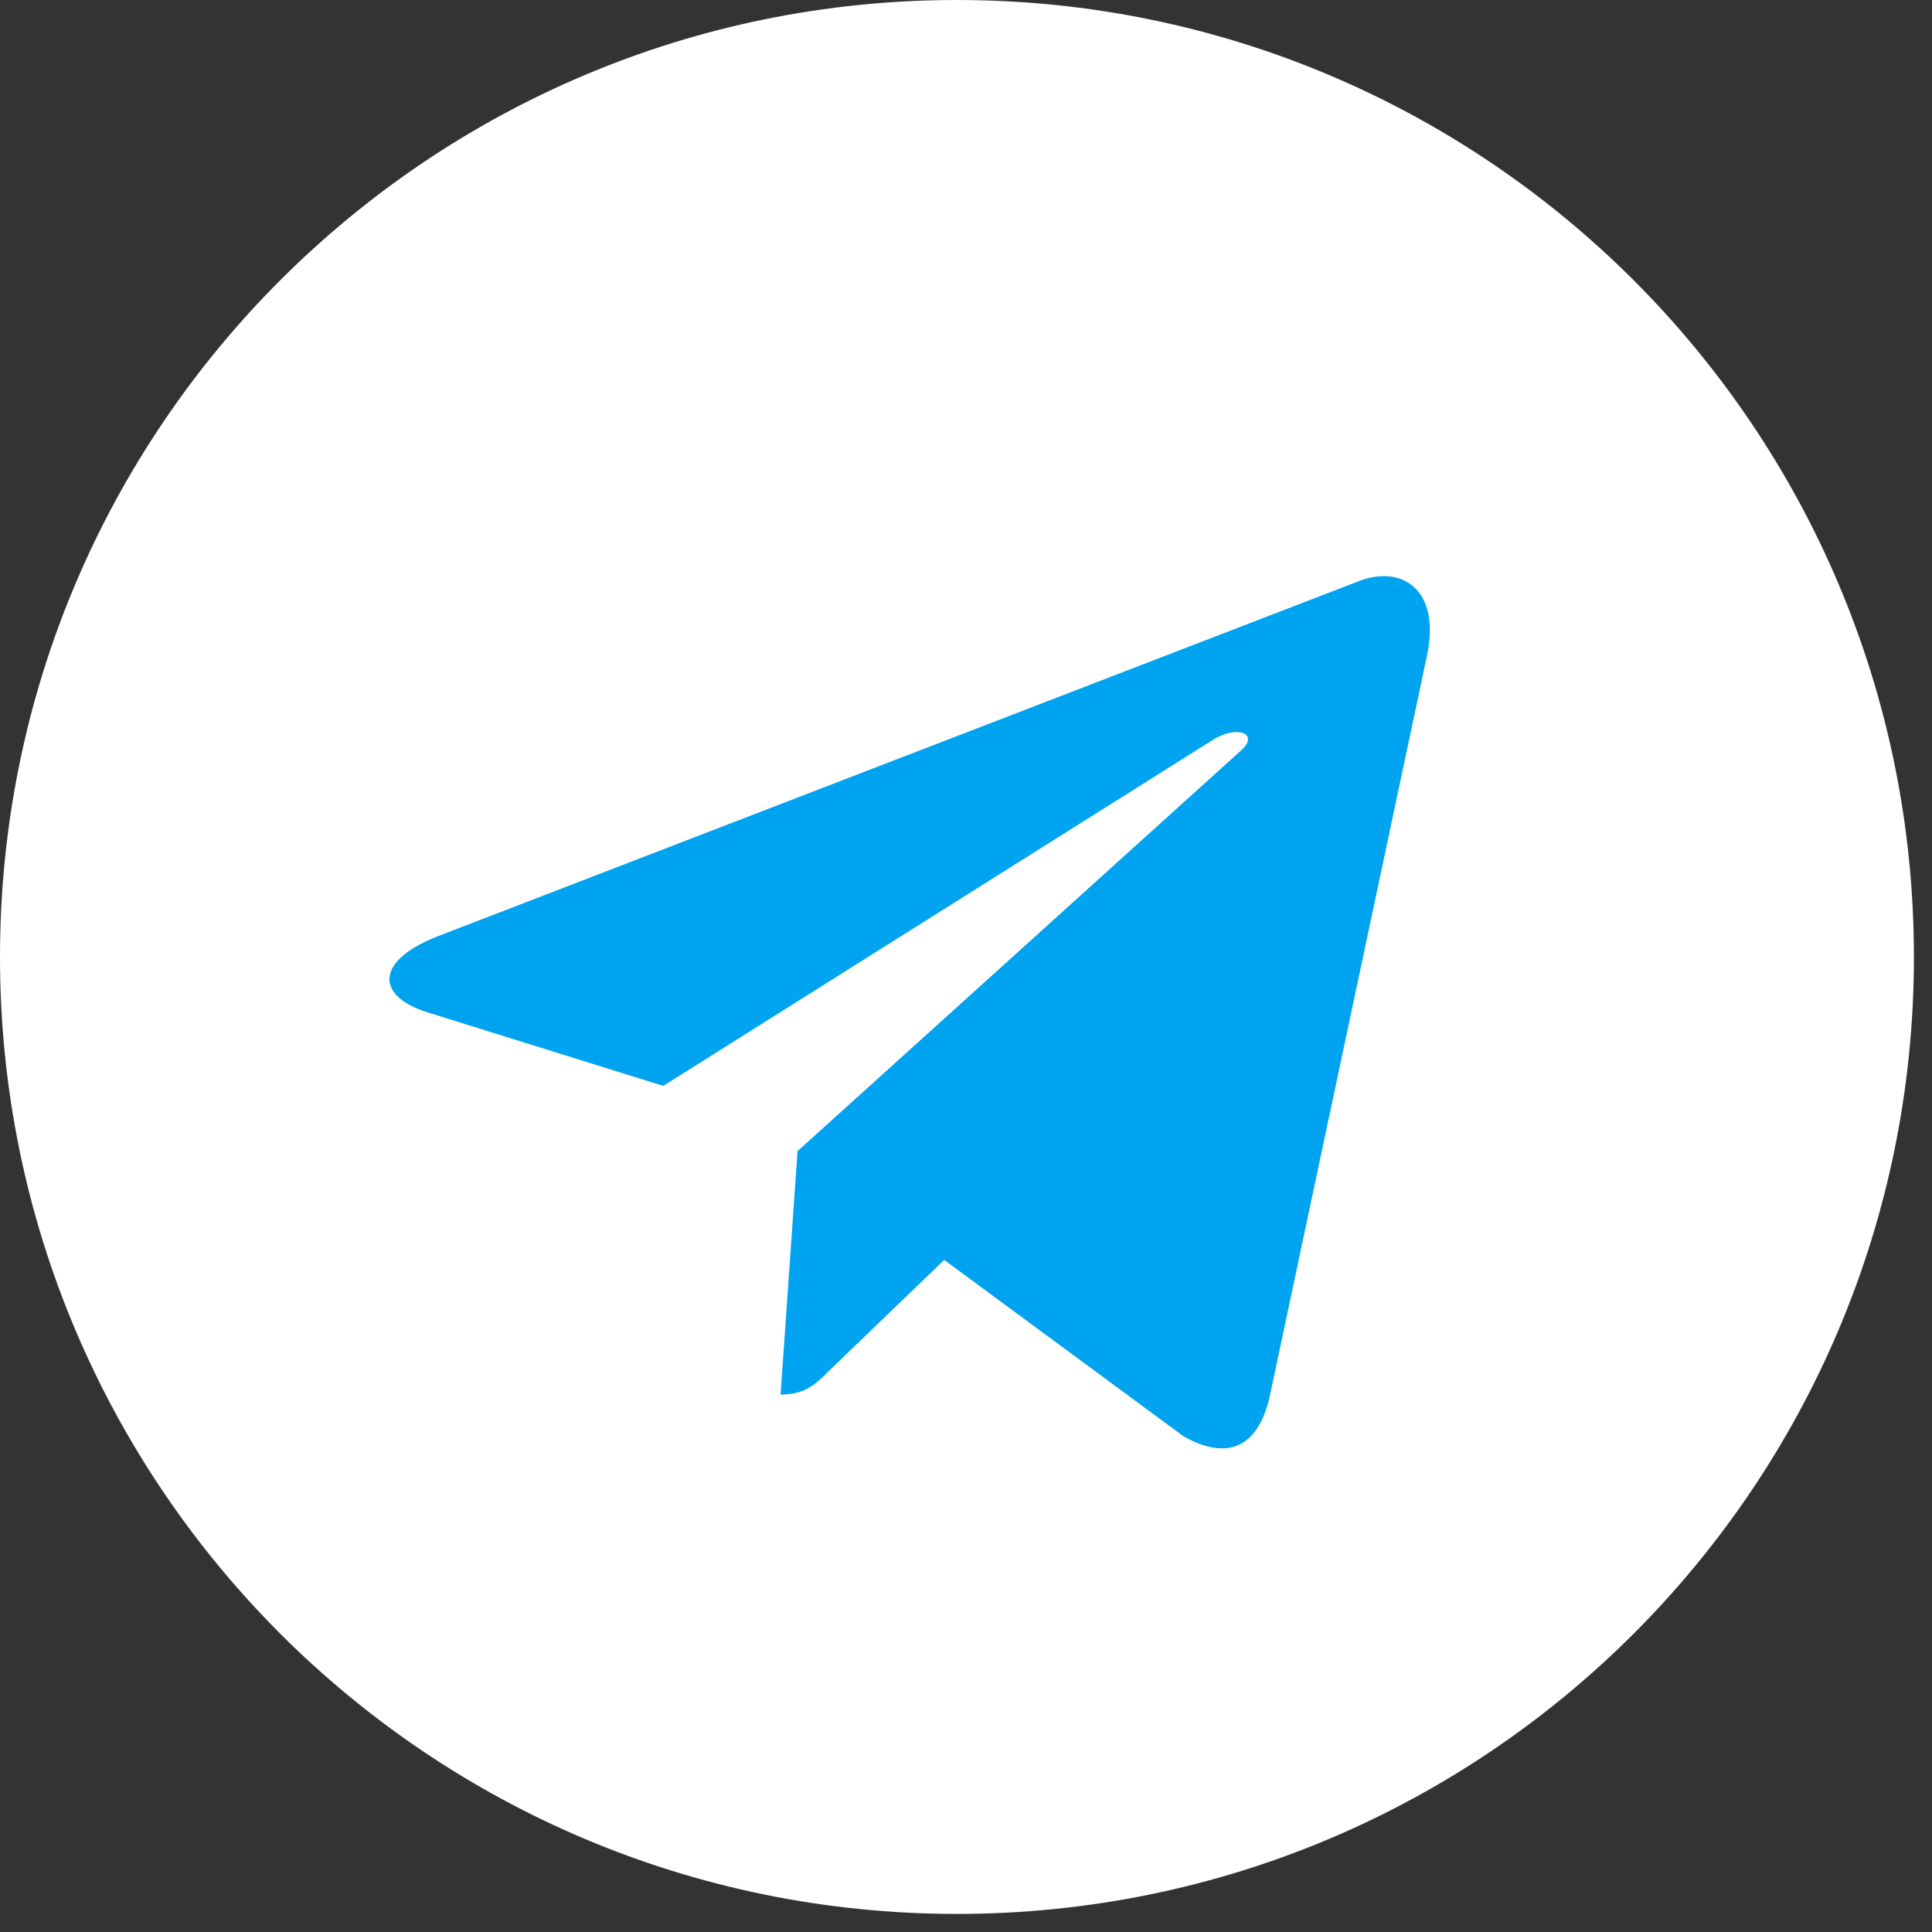 <?xml version="1.0" encoding="UTF-8"?> <svg xmlns="http://www.w3.org/2000/svg" width="53" height="53" viewBox="0 0 53 53" fill="none"><rect x="0" y="0" width="53" height="53" fill="#333333" stroke="none"/><path d="M3.938 28.934L11.813 9.902L17.064 6.28L49.878 17.778C48.618 28.63 29.085 47.127 28.221 49.28C27.357 51.432 17.709 31.805 3.938 28.934Z" fill="#00A3EF"></path><path d="M26.252 52.504C40.754 52.504 52.504 40.754 52.504 26.252C52.504 11.75 40.754 0 26.252 0C11.75 0 0 11.75 0 26.252C0 40.754 11.75 52.504 26.252 52.504ZM12.012 25.683L37.324 15.924C38.498 15.5 39.525 16.211 39.144 17.987L39.146 17.985L34.836 38.288C34.517 39.728 33.661 40.078 32.465 39.4L25.902 34.563L22.736 37.612C22.386 37.962 22.091 38.258 21.413 38.258L21.879 31.579L34.042 20.59C34.572 20.124 33.924 19.862 33.226 20.326L18.195 29.789L11.715 27.768C10.308 27.322 10.278 26.361 12.012 25.683Z" fill="white"></path></svg> 